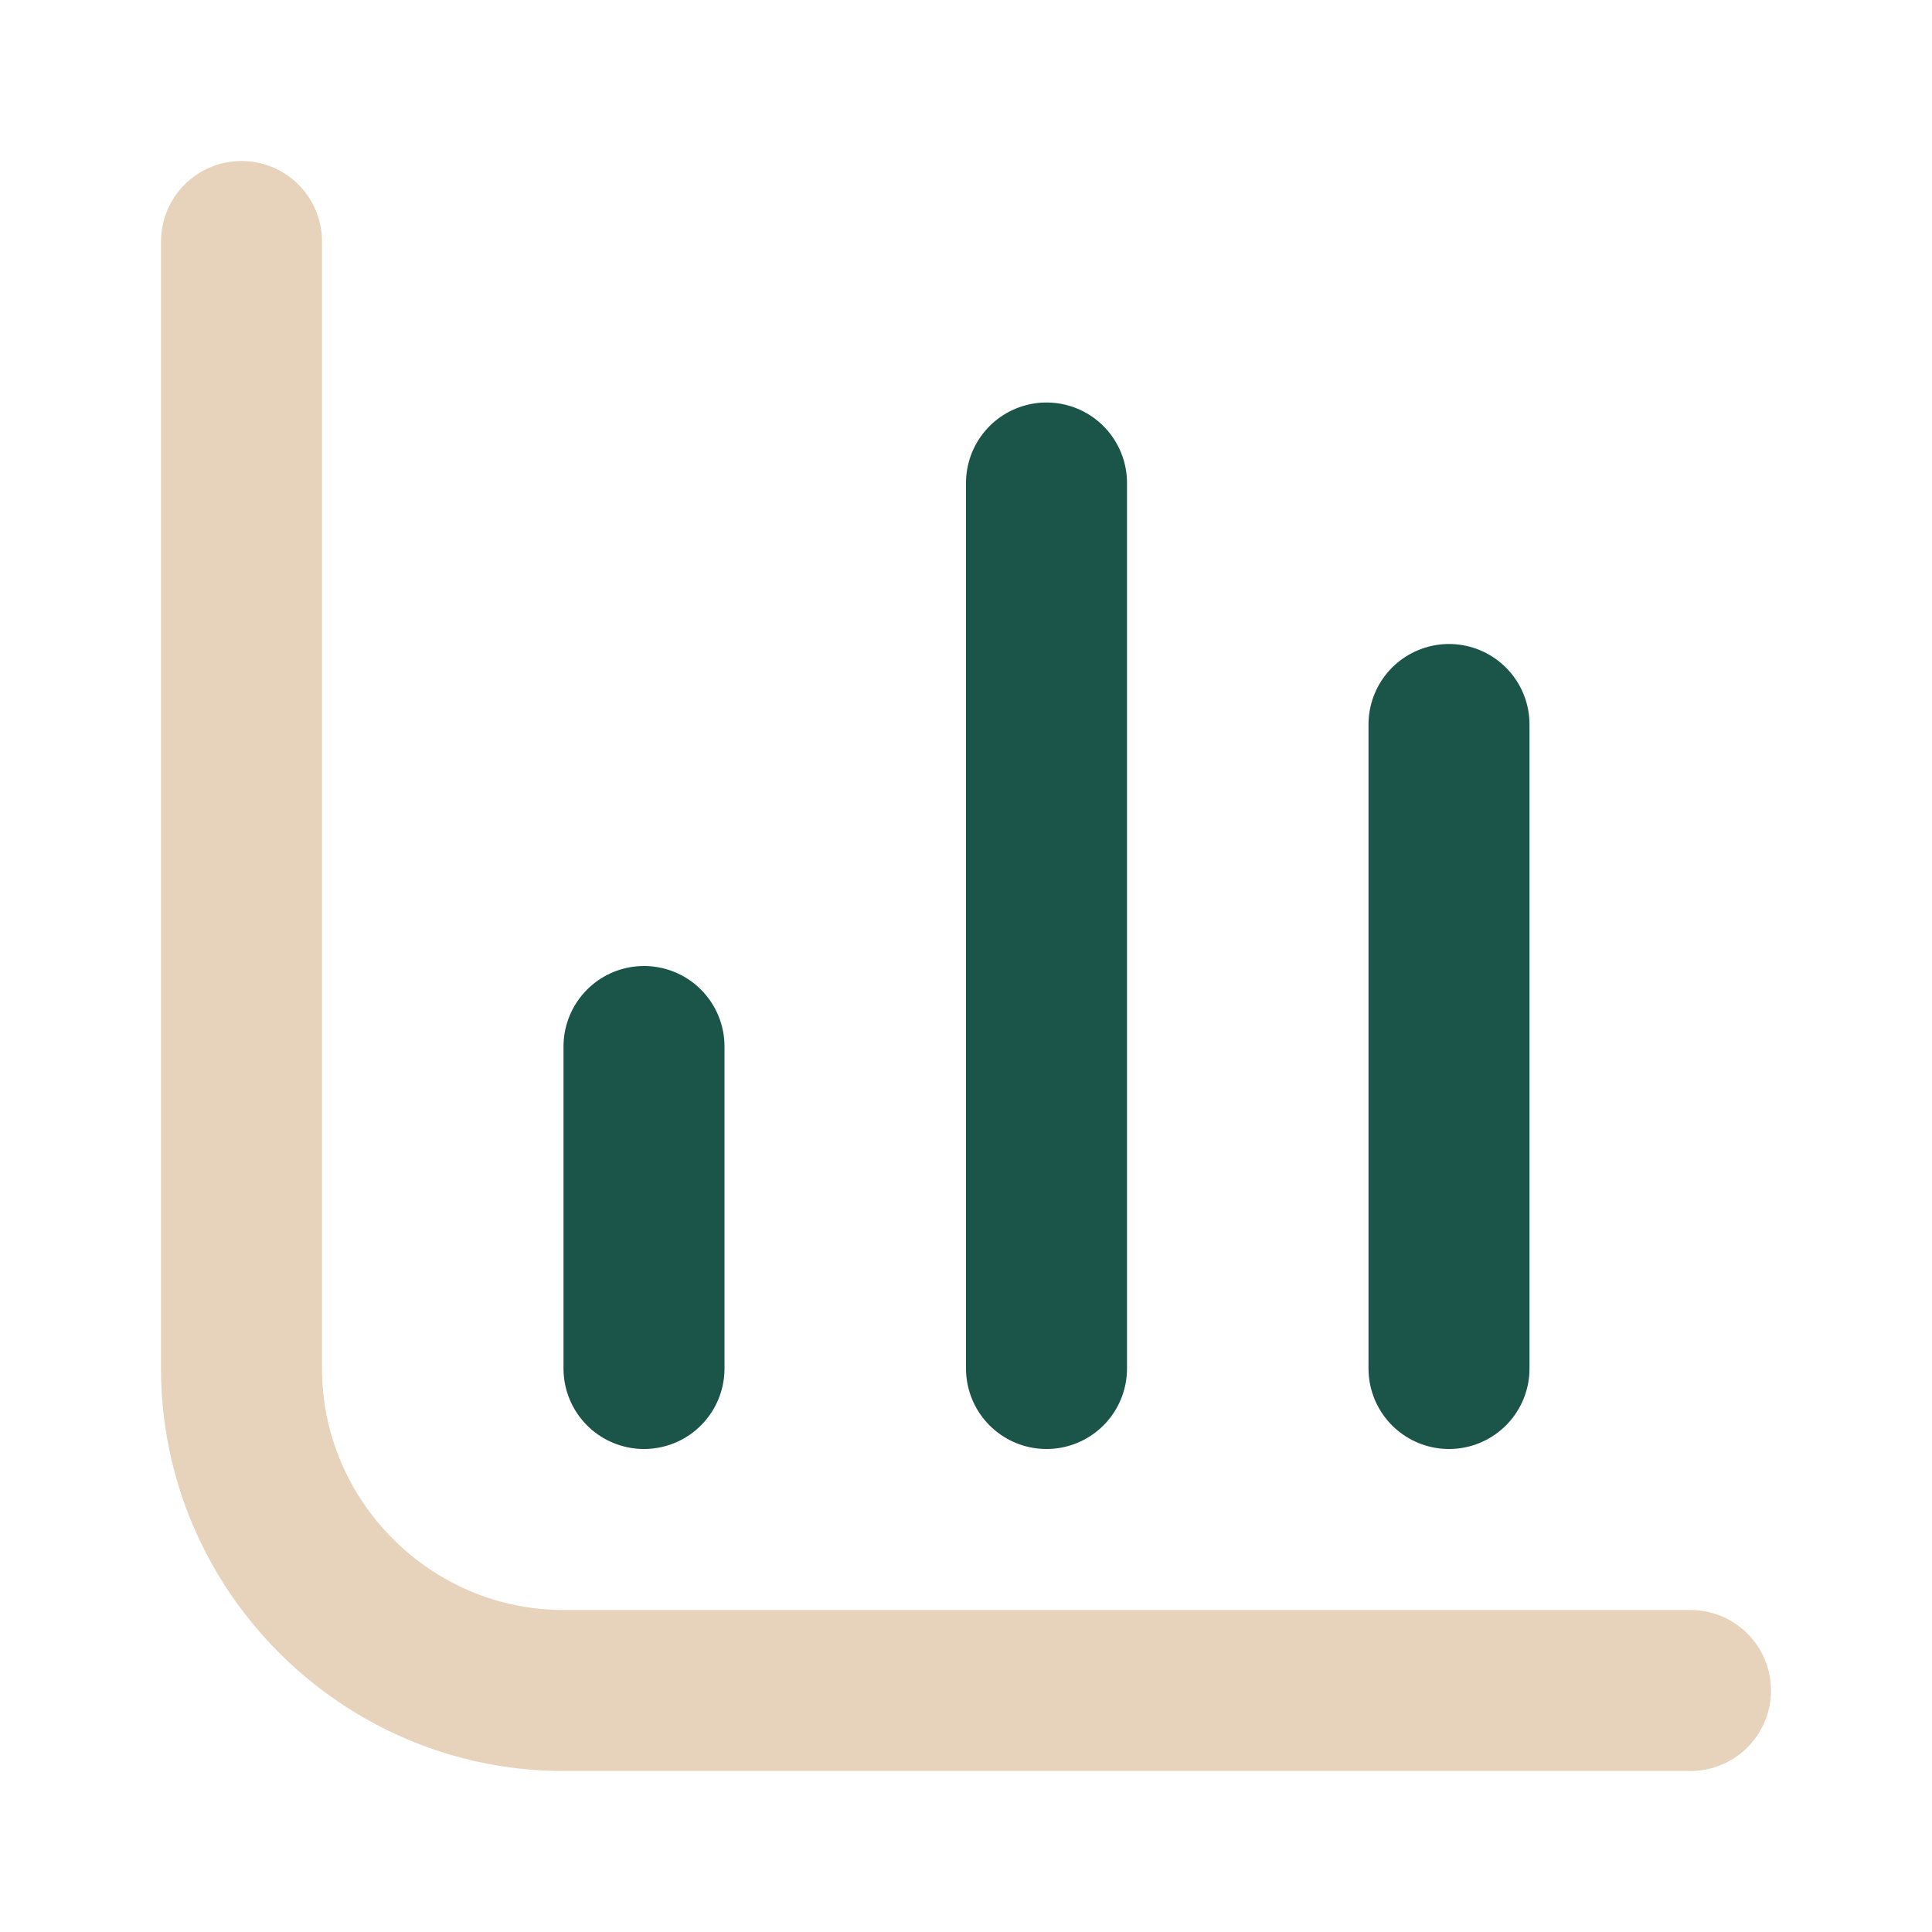 <?xml version="1.0" encoding="utf-8"?>
<!-- Generator: Adobe Illustrator 28.3.0, SVG Export Plug-In . SVG Version: 6.00 Build 0)  -->
<svg version="1.1" id="Layer_1" xmlns="http://www.w3.org/2000/svg" xmlns:xlink="http://www.w3.org/1999/xlink" x="0px" y="0px"
	 viewBox="0 0 24 24" style="enable-background:new 0 0 24 24;" xml:space="preserve">
<style type="text/css">
	.st0{opacity:0.4;fill:none;stroke:#C39258;stroke-width:2;stroke-linecap:round;stroke-linejoin:round;enable-background:new    ;}
	.st1{fill:none;stroke:#1B5449;stroke-width:2;stroke-linecap:round;stroke-linejoin:round;}
</style>
<path class="st0" d="M21,21H7c-2.2,0-4-1.8-4-4V3"/>
<path class="st1" d="M8,17v-4 M13,17V6 M18,17V9"/>
</svg>
